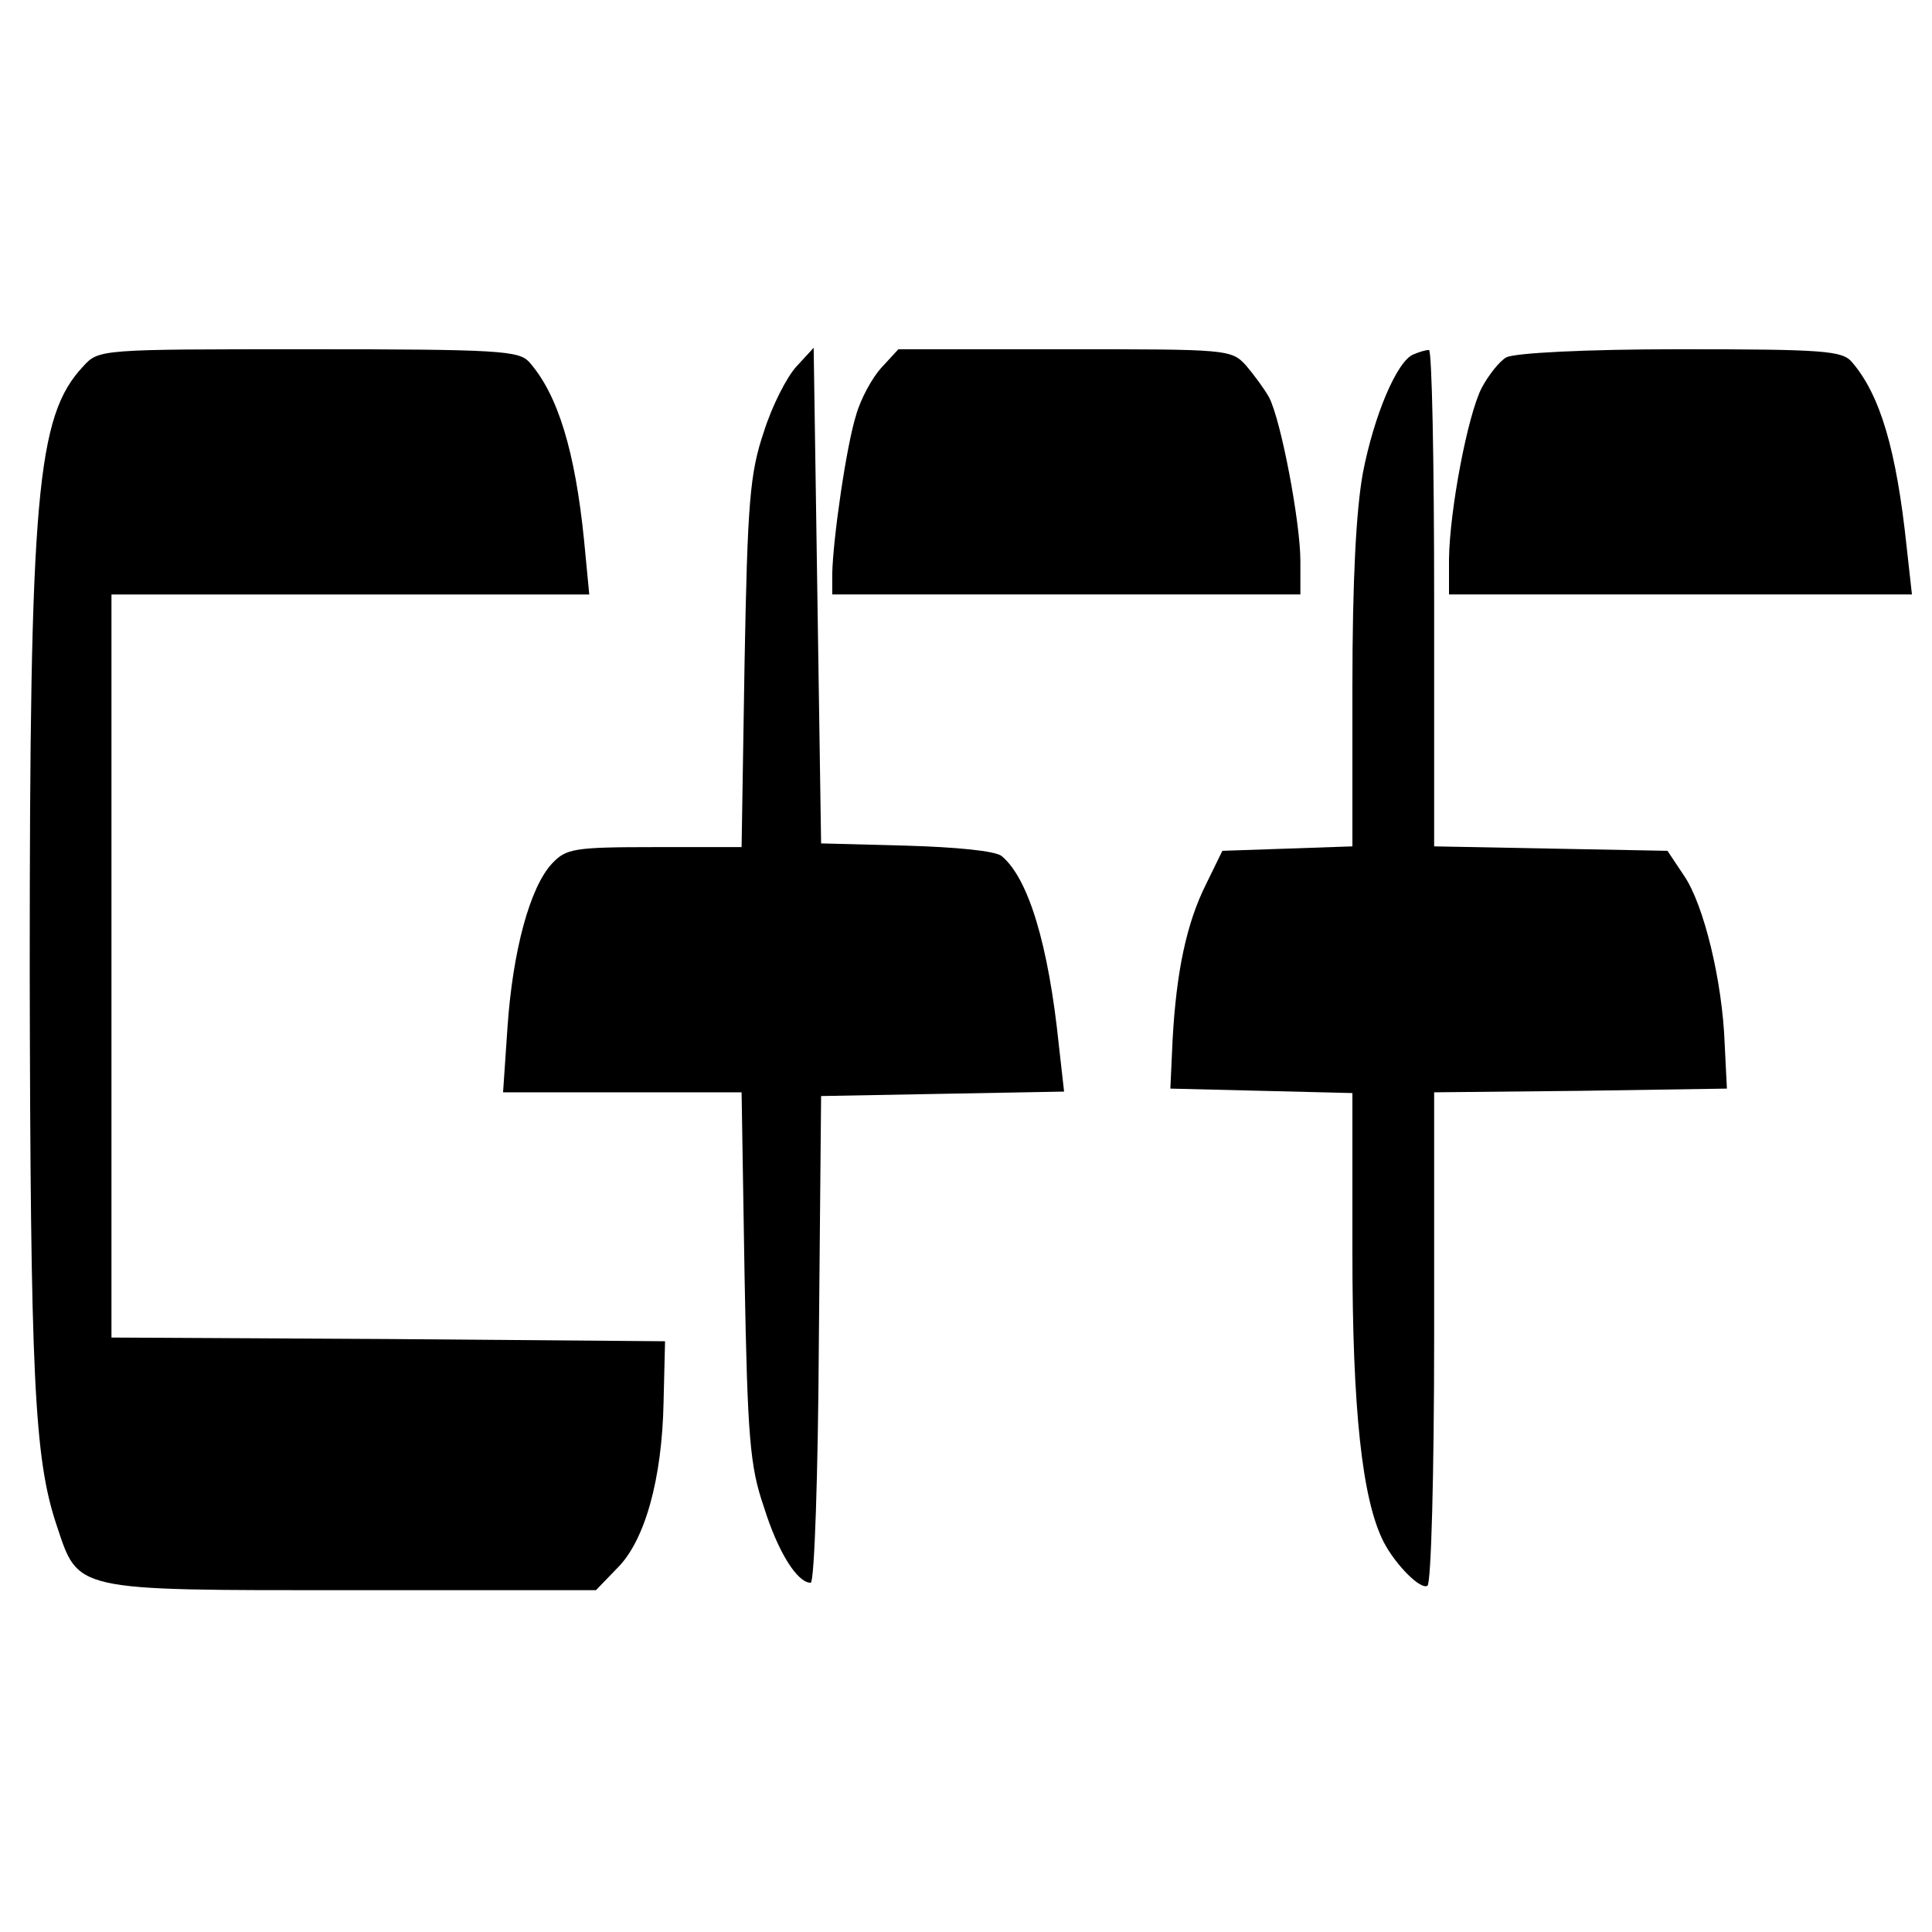<?xml version="1.0" standalone="no"?>
<!DOCTYPE svg PUBLIC "-//W3C//DTD SVG 20010904//EN"
 "http://www.w3.org/TR/2001/REC-SVG-20010904/DTD/svg10.dtd">
<svg version="1.0" xmlns="http://www.w3.org/2000/svg"
 width="260pt" height="260pt" viewBox="0 0 260 260"
 preserveAspectRatio="xMidYMid meet">
<g transform="translate(0,260) scale(0.1,-0.1)"
fill="#000000" stroke="none">
<path d="M112 2107 c-63 -67 -72 -173 -72 -815 1 -545 6 -654 36 -744 30 -90
20 -88 396 -88 l330 0 28 29 c38 37 61 121 63 224 l2 82 -372 3 -373 2 0 500
0 500 321 0 322 0 -7 73 c-12 119 -35 196 -74 240 -14 15 -41 17 -297 17 -281
0 -282 0 -303 -23z"/>
<path d="M1072 2107 c-13 -14 -33 -53 -44 -88 -19 -56 -22 -95 -26 -311 l-4
-248 -117 0 c-109 0 -119 -2 -138 -22 -30 -32 -53 -118 -60 -220 l-6 -88 161
0 160 0 4 -247 c4 -217 7 -256 26 -311 19 -61 45 -102 63 -102 5 0 10 147 11
328 l3 327 163 3 164 3 -7 62 c-14 136 -41 225 -77 255 -9 7 -61 12 -129 14
l-114 3 -5 333 -5 334 -23 -25z"/>
<path d="M1186 2105 c-12 -13 -28 -42 -34 -64 -13 -41 -31 -166 -32 -213 l0
-28 315 0 315 0 0 45 c0 52 -26 189 -42 220 -6 11 -20 30 -31 43 -20 22 -25
22 -244 22 l-224 0 -23 -25z"/>
<path d="M1902 2123 c-22 -9 -53 -82 -68 -160 -9 -50 -14 -144 -14 -288 l0
-214 -87 -3 -88 -3 -22 -45 c-26 -52 -40 -117 -45 -210 l-3 -65 123 -3 122 -3
0 -215 c0 -211 13 -332 42 -389 16 -31 50 -65 59 -59 5 3 9 153 9 334 l0 330
197 2 197 3 -3 60 c-3 84 -28 188 -55 227 l-22 33 -157 3 -157 3 0 334 c0 184
-3 335 -7 334 -5 0 -14 -3 -21 -6z"/>
<path d="M2027 2119 c-9 -5 -24 -24 -33 -41 -19 -37 -43 -164 -44 -230 l0 -48
311 0 312 0 -7 63 c-14 133 -36 206 -74 250 -13 15 -38 17 -231 17 -128 0
-223 -5 -234 -11z"/>
</g>
</svg>
